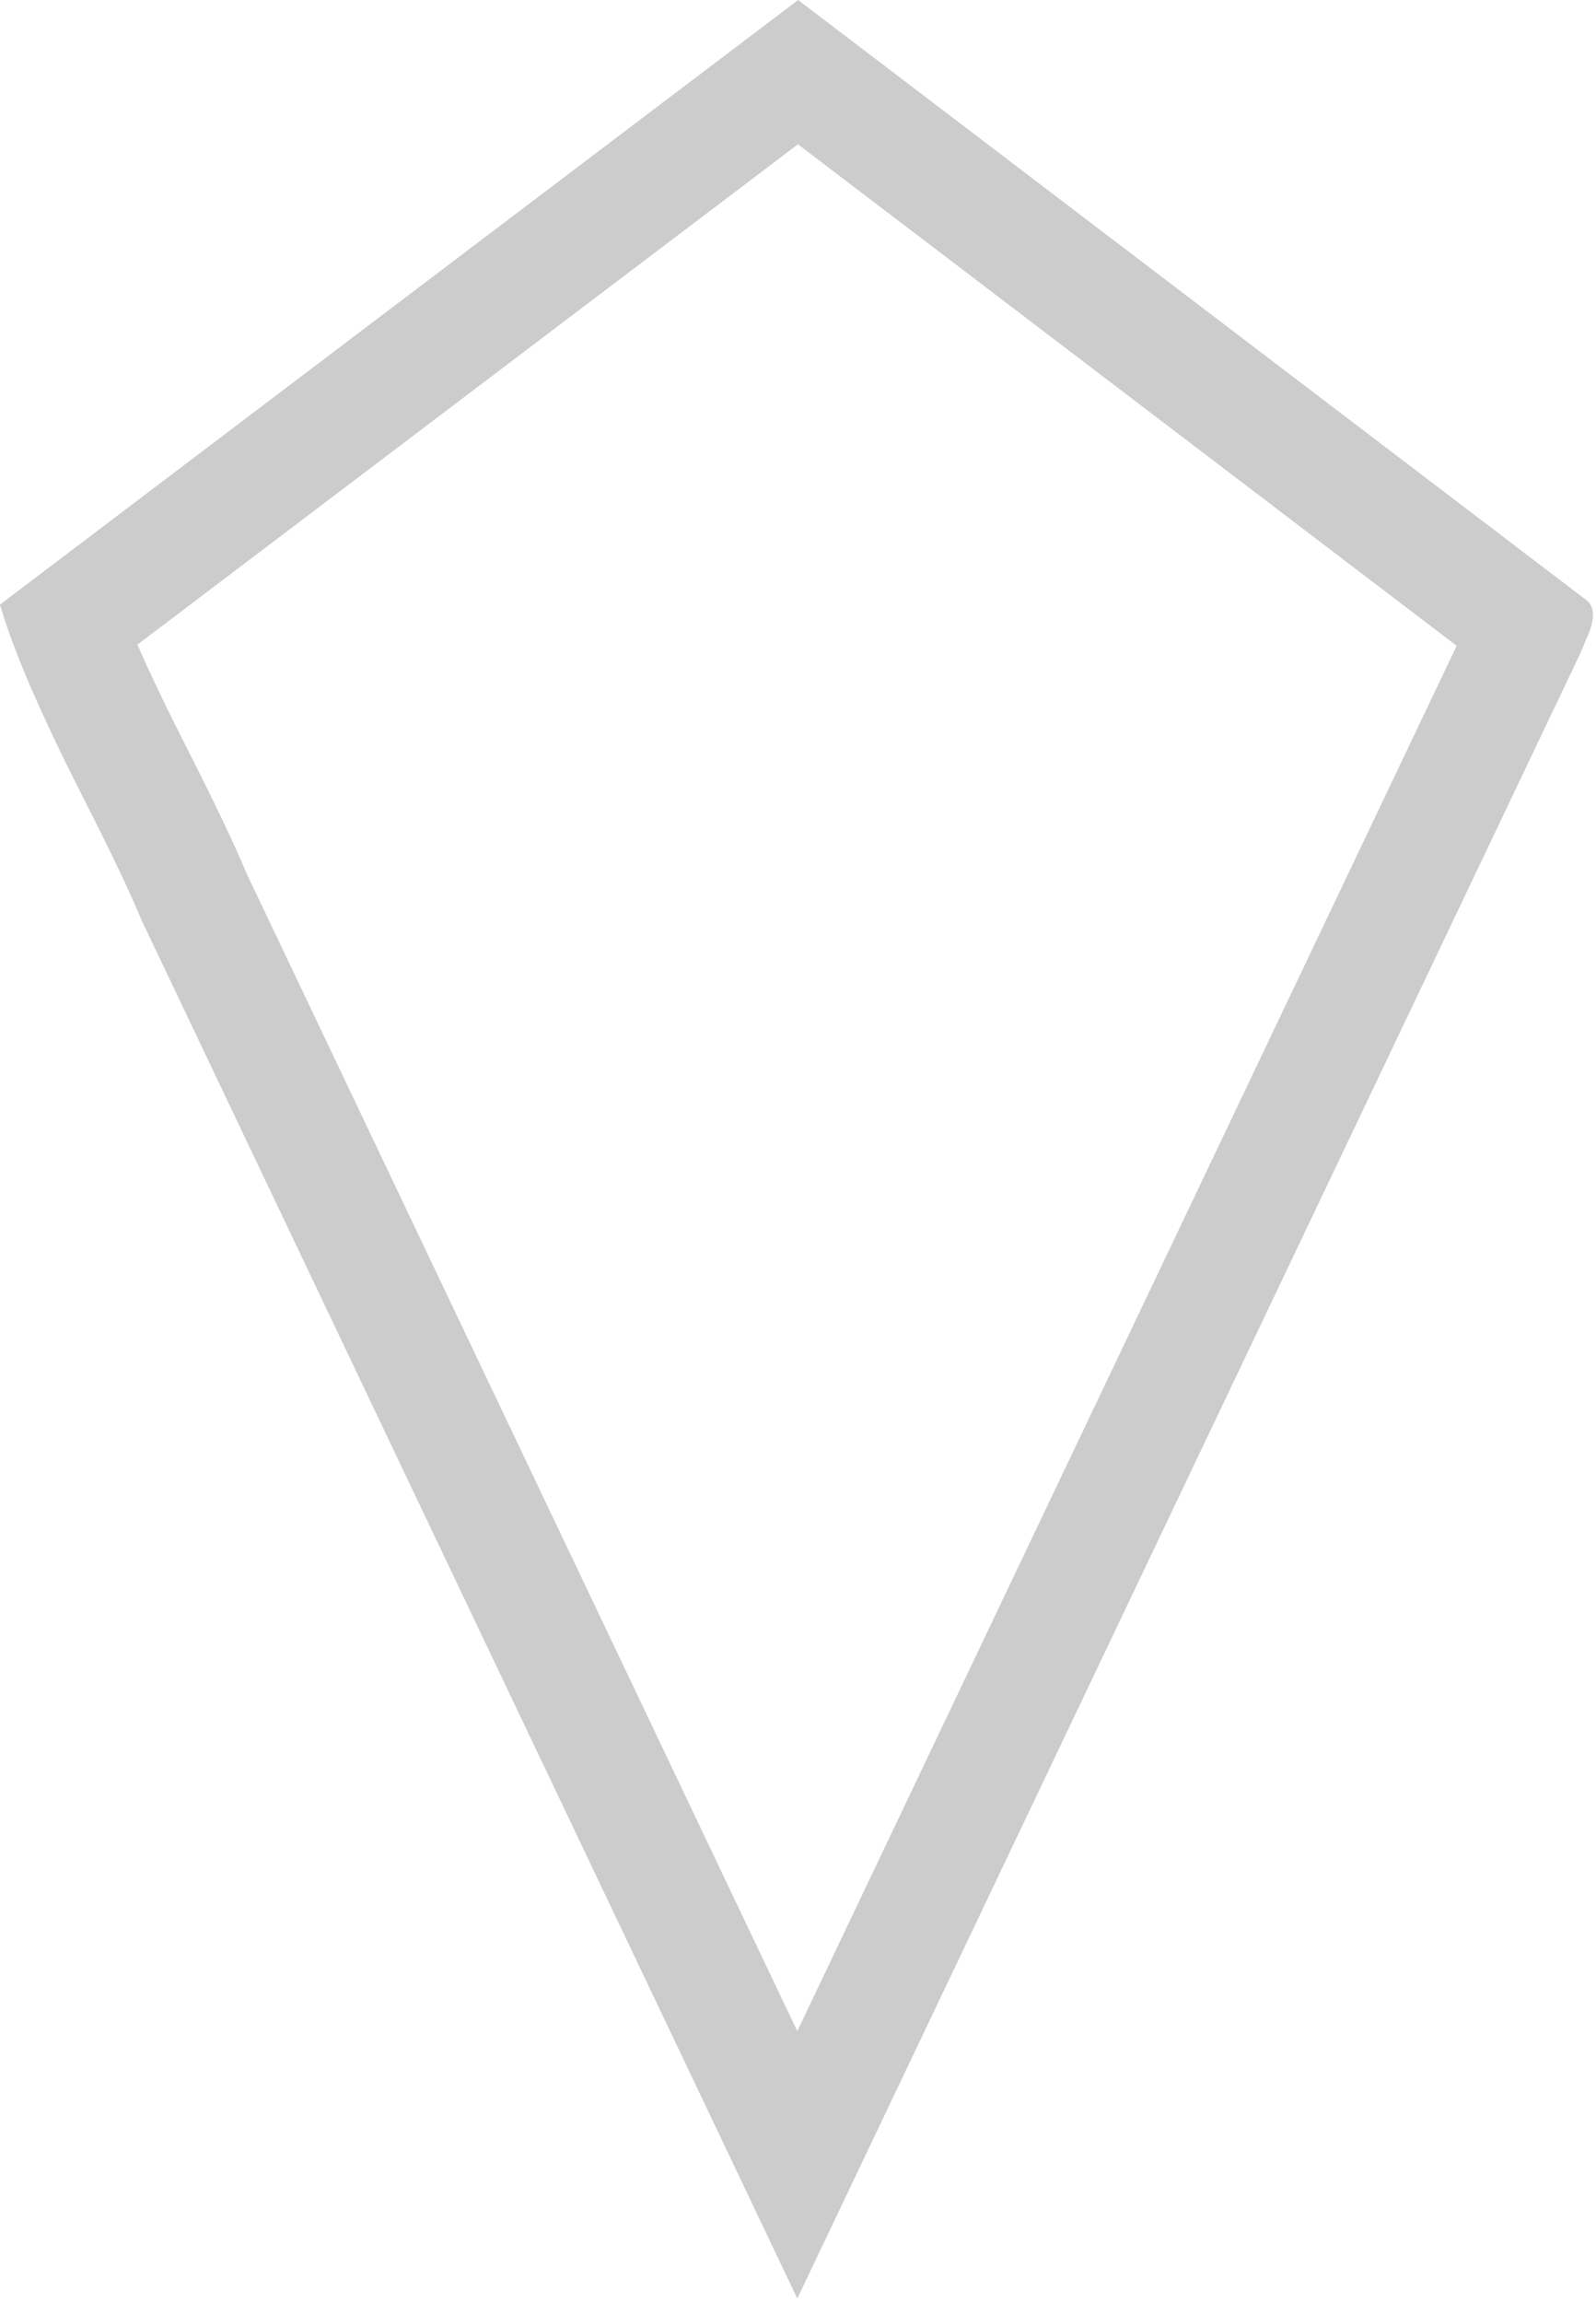 <?xml version="1.0" encoding="UTF-8"?>
<!DOCTYPE svg PUBLIC "-//W3C//DTD SVG 1.1//EN" "http://www.w3.org/Graphics/SVG/1.1/DTD/svg11.dtd">
<!-- Creator: FutureCorp VMX -->
<svg xmlns="http://www.w3.org/2000/svg" xml:space="preserve" shape-rendering="geometricPrecision" text-rendering="geometricPrecision" image-rendering="optimizeQuality" fill-rule="evenodd" clip-rule="evenodd" viewBox="0 0 355 512" enable-background="new 0 0 355 512" 
 xmlns:xlink="http://www.w3.org/1999/xlink">
 <g id="Layer_1">

  <path fill="#CCCCCC" d="M41.3,165.79 C36.94,157.21 33.36,149.73 30.57,143.33 L177.49,32.08 L324.01,143.59 L177.34,451.61 L54.88,194.28 C52.05,187.5 47.52,178.01 41.3,165.79 L41.3,165.79 zM352.29,133 C354.83,134.46 355,137.52 352.8,142.17 L351.53,145.23 L177.34,511.06 L31.53,204.69 C28.98,198.49 24.64,189.39 18.53,177.38 C9.05,158.76 2.87,144.44 0,134.42 L177.53,0 L352.29,133 L352.29,133 z"/>
 </g>
</svg>

